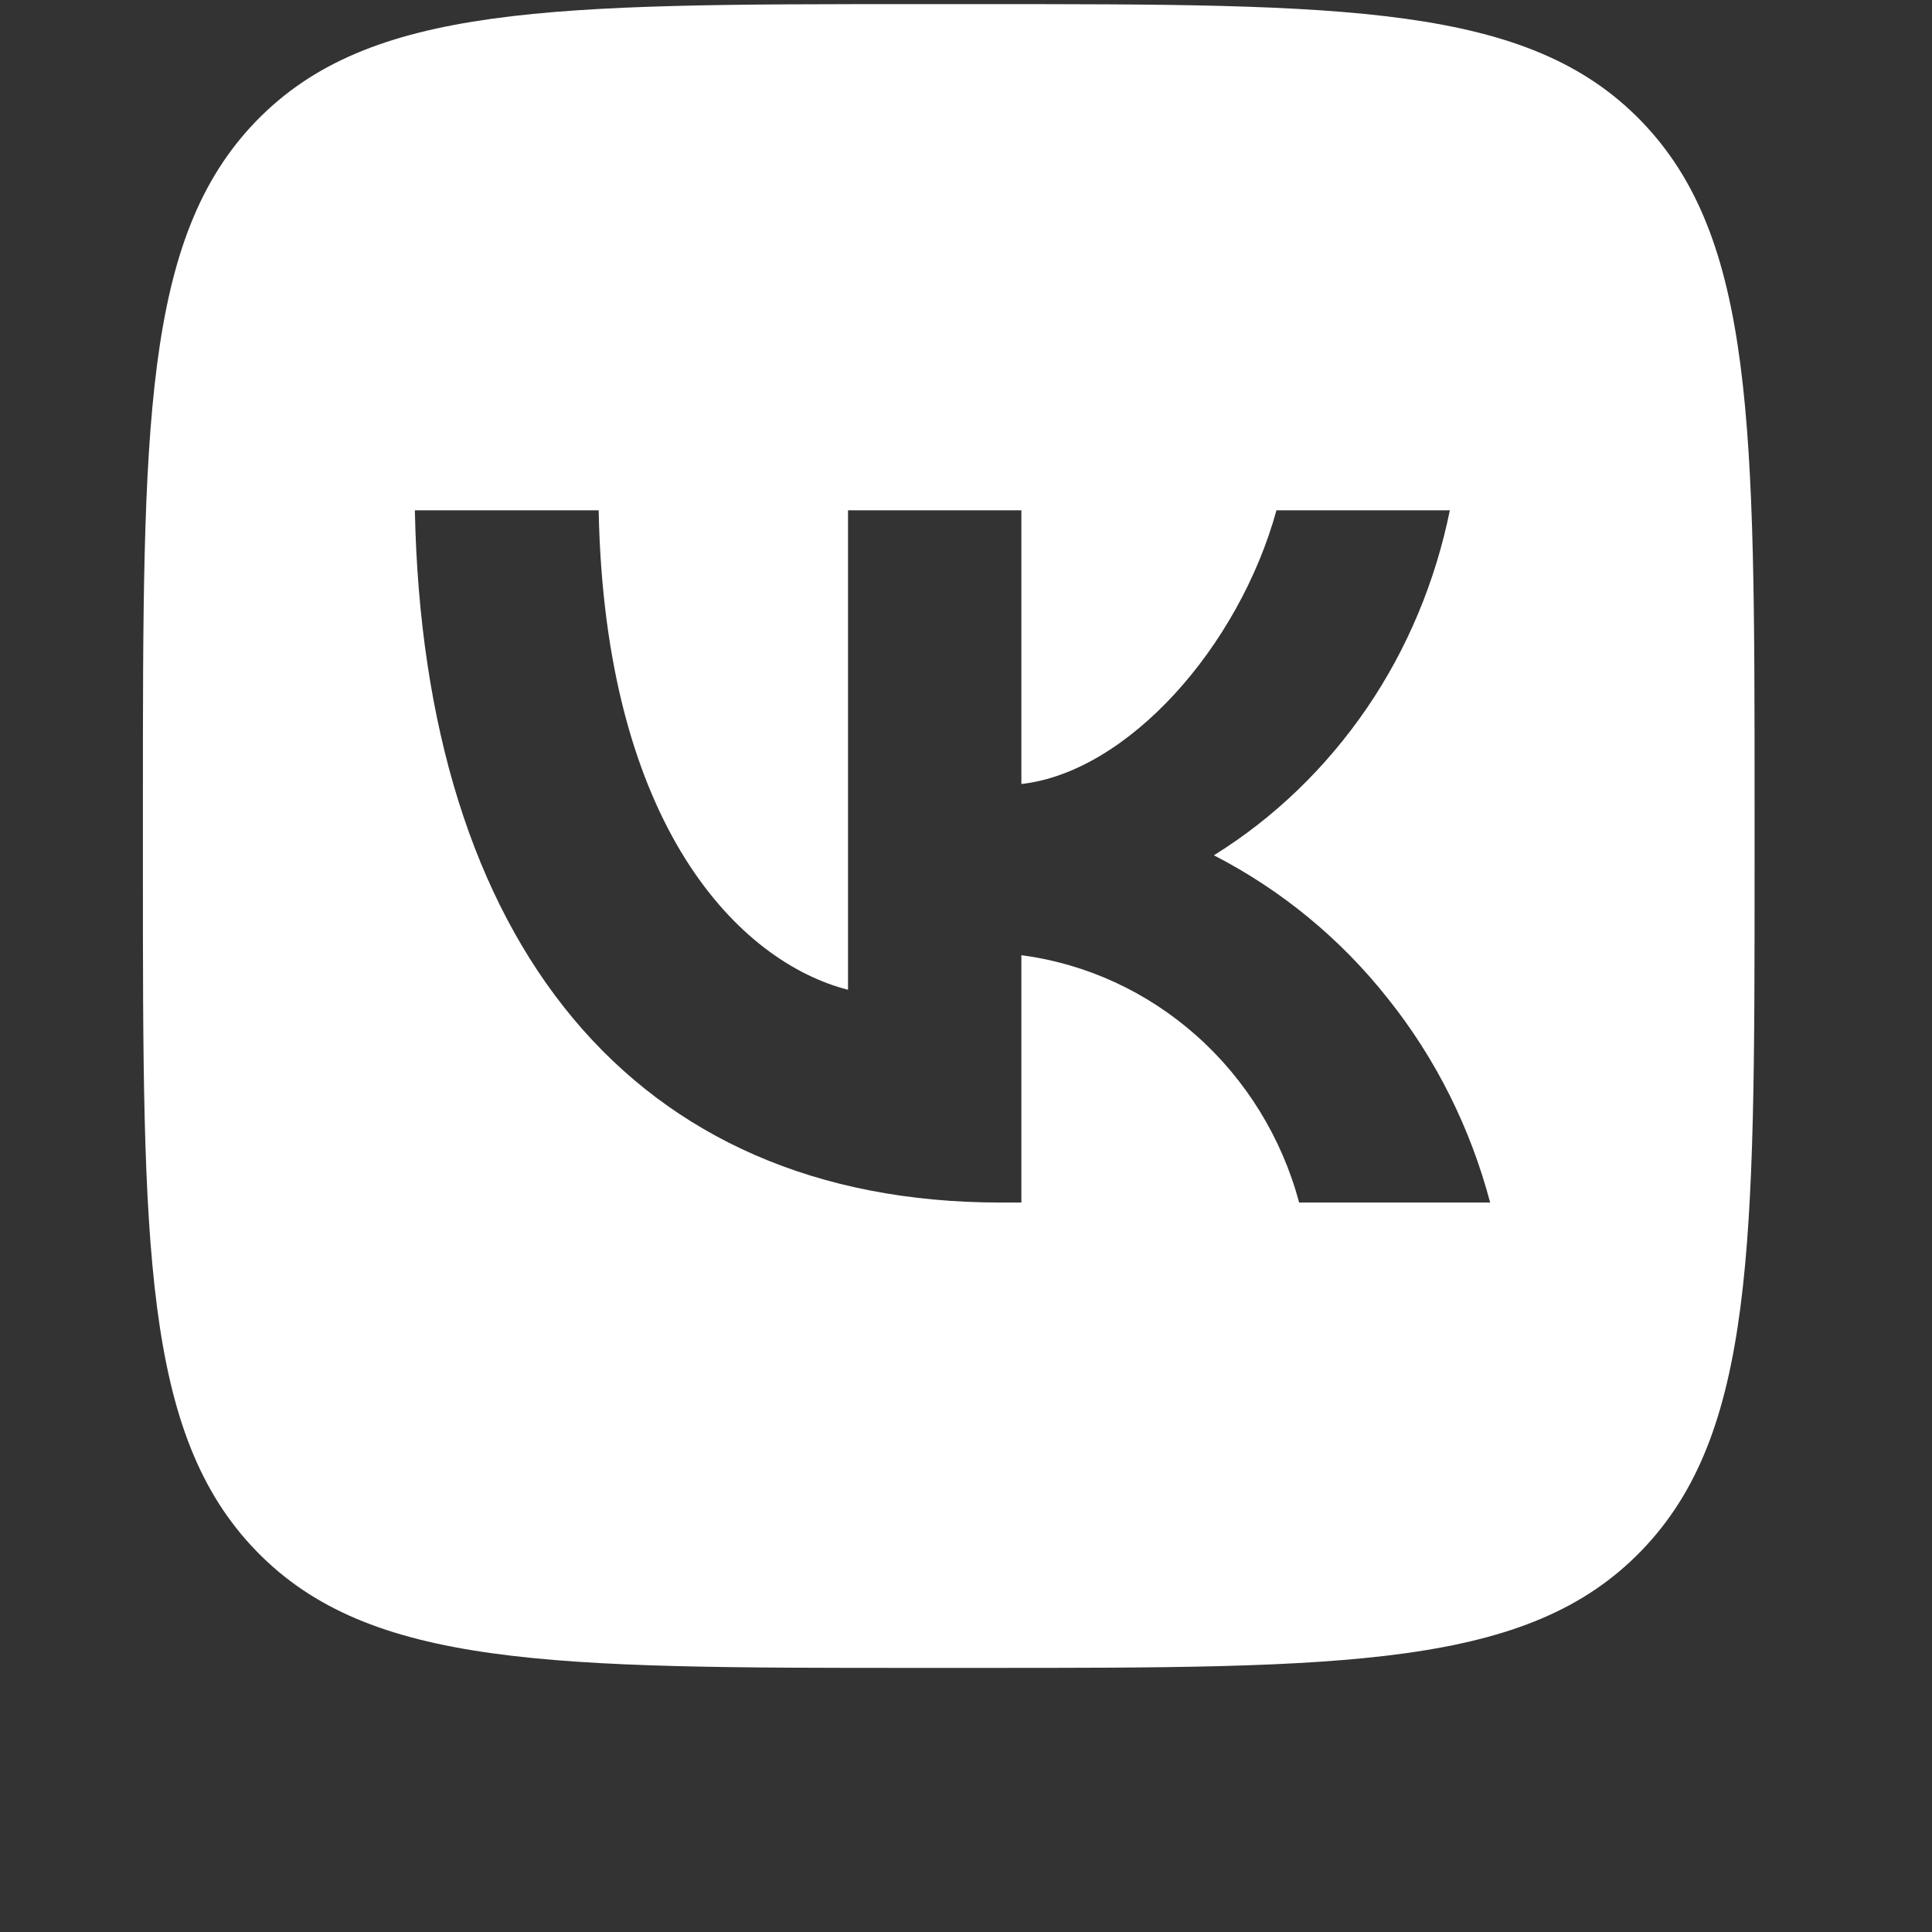 <?xml version="1.0" encoding="UTF-8"?> <svg xmlns="http://www.w3.org/2000/svg" viewBox="0 0 30 30" fill="#fff"><rect x="0" y="0" width="30" height="30" fill="#333333" stroke="none"/><path d="M3.978 1.88C2.219 3.697 2.219 6.621 2.219 12.462V13.5C2.219 19.342 2.219 22.266 3.978 24.082C5.738 25.899 8.57 25.899 14.229 25.899H15.235C20.893 25.899 23.726 25.899 25.485 24.082C27.245 22.266 27.245 19.342 27.245 13.5V12.462C27.245 6.621 27.245 3.697 25.485 1.88C23.726 0.064 20.893 0.064 15.235 0.064H14.229C8.57 0.064 5.738 0.064 3.978 1.88ZM6.442 7.924H9.296C9.391 12.854 11.497 14.942 13.168 15.369V7.924H15.86V12.174C17.508 11.989 19.234 10.052 19.821 7.924H22.513C22.29 9.025 21.854 10.075 21.223 10.998C20.592 11.92 19.787 12.699 18.849 13.281C19.893 13.818 20.815 14.573 21.552 15.507C22.295 16.436 22.832 17.514 23.139 18.673H20.173C19.905 17.67 19.346 16.764 18.581 16.084C17.81 15.398 16.866 14.965 15.86 14.832V18.673H15.536C9.833 18.673 6.576 14.636 6.442 7.924Z"></path></svg> 